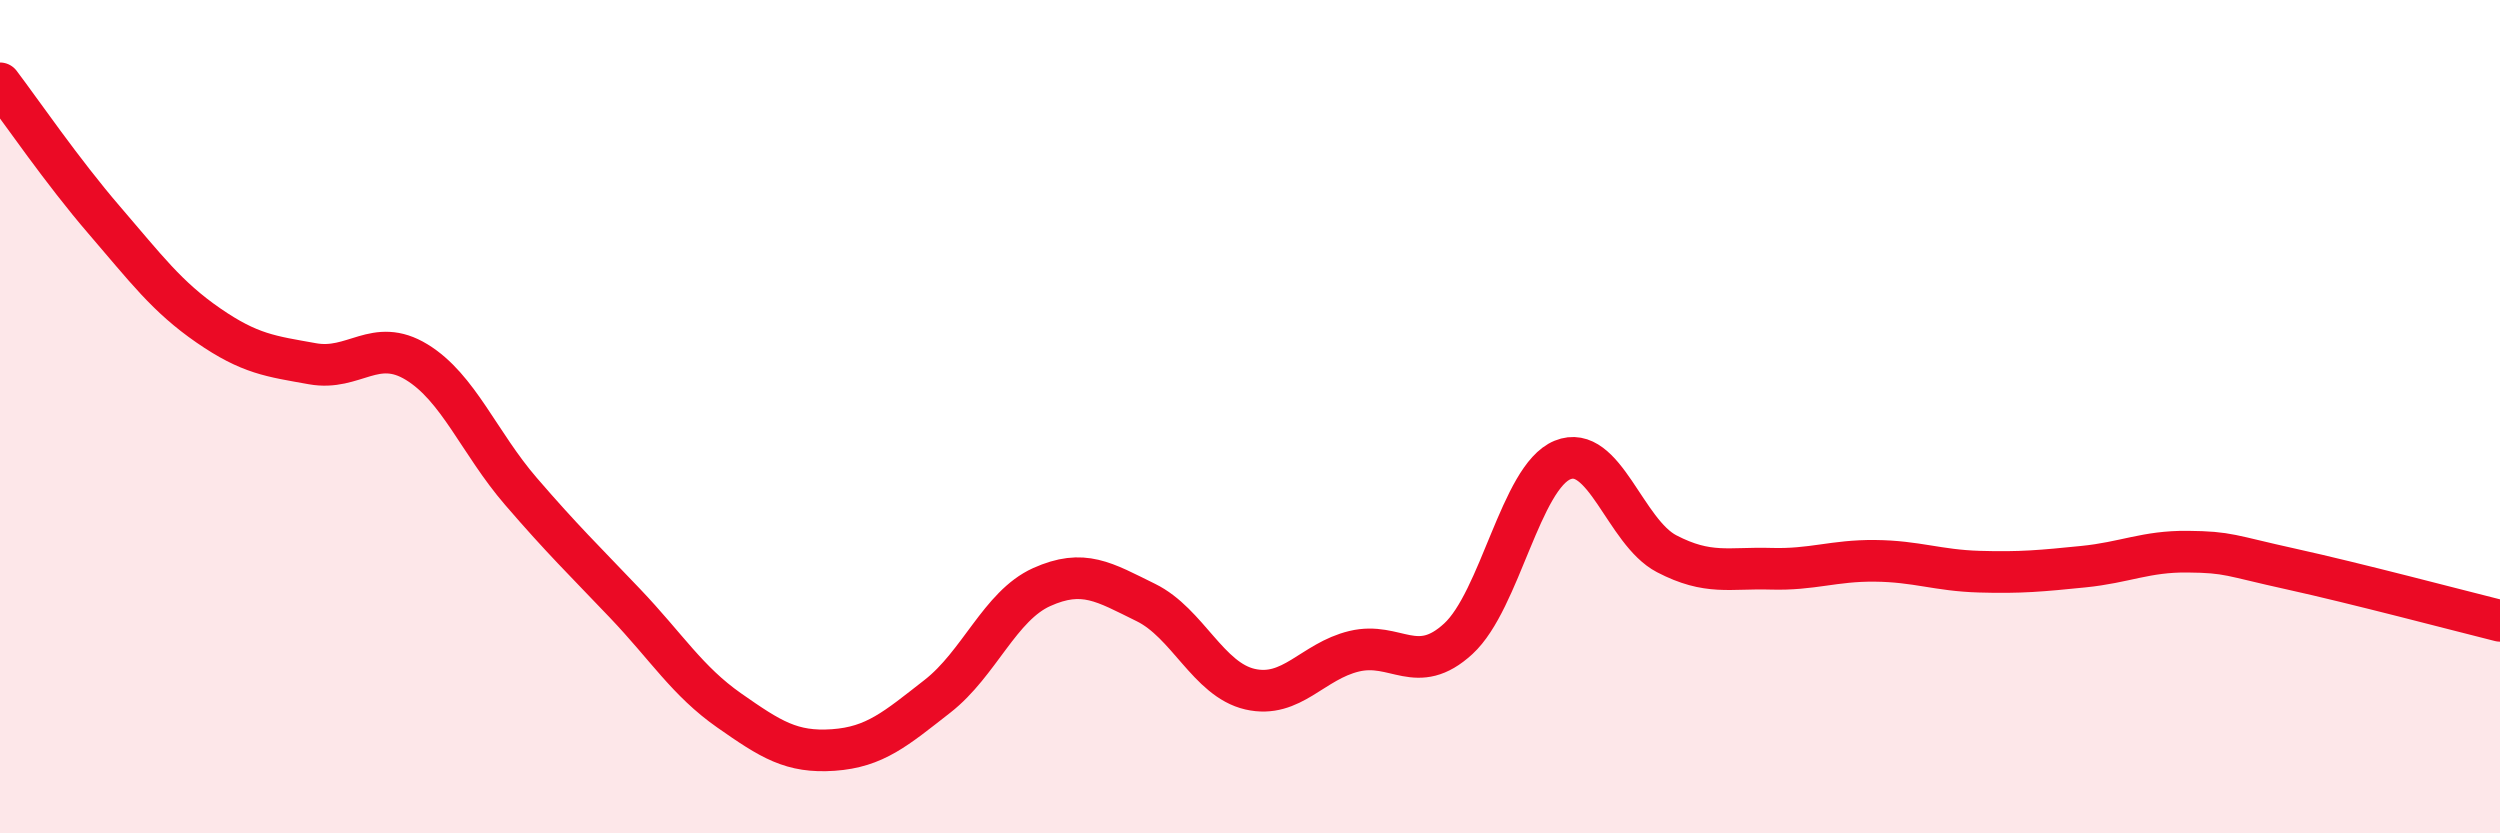 
    <svg width="60" height="20" viewBox="0 0 60 20" xmlns="http://www.w3.org/2000/svg">
      <path
        d="M 0,2 C 0.5,2.66 1.5,4.12 2.5,5.28 C 3.5,6.44 4,7.12 5,7.81 C 6,8.5 6.5,8.55 7.5,8.73 C 8.5,8.91 9,8.08 10,8.69 C 11,9.3 11.5,10.63 12.5,11.79 C 13.5,12.95 14,13.43 15,14.48 C 16,15.53 16.5,16.35 17.5,17.05 C 18.5,17.75 19,18.07 20,18 C 21,17.93 21.5,17.49 22.5,16.71 C 23.5,15.93 24,14.54 25,14.09 C 26,13.64 26.5,13.97 27.5,14.46 C 28.5,14.95 29,16.31 30,16.54 C 31,16.77 31.5,15.87 32.5,15.63 C 33.5,15.39 34,16.25 35,15.33 C 36,14.41 36.5,11.45 37.5,11.04 C 38.5,10.63 39,12.77 40,13.29 C 41,13.81 41.5,13.62 42.5,13.65 C 43.5,13.68 44,13.45 45,13.46 C 46,13.47 46.5,13.69 47.5,13.72 C 48.5,13.75 49,13.7 50,13.6 C 51,13.5 51.5,13.23 52.5,13.24 C 53.5,13.25 53.5,13.33 55,13.66 C 56.5,13.99 59,14.65 60,14.9L60 20L0 20Z"
        fill="#EB0A25"
        opacity="0.1"
        stroke-linecap="round"
        stroke-linejoin="round"
      />
      <path
        d="M 0,2 C 0.5,2.66 1.5,4.12 2.5,5.28 C 3.5,6.44 4,7.12 5,7.81 C 6,8.5 6.5,8.55 7.5,8.73 C 8.5,8.91 9,8.08 10,8.69 C 11,9.3 11.5,10.63 12.5,11.79 C 13.5,12.95 14,13.43 15,14.48 C 16,15.53 16.5,16.35 17.5,17.05 C 18.5,17.75 19,18.07 20,18 C 21,17.93 21.5,17.49 22.5,16.71 C 23.5,15.93 24,14.54 25,14.09 C 26,13.64 26.5,13.97 27.5,14.46 C 28.5,14.95 29,16.31 30,16.54 C 31,16.77 31.5,15.87 32.5,15.63 C 33.5,15.39 34,16.25 35,15.33 C 36,14.41 36.5,11.45 37.5,11.04 C 38.5,10.63 39,12.77 40,13.29 C 41,13.81 41.5,13.62 42.5,13.65 C 43.5,13.68 44,13.45 45,13.46 C 46,13.47 46.5,13.69 47.5,13.72 C 48.5,13.75 49,13.7 50,13.6 C 51,13.5 51.5,13.23 52.5,13.24 C 53.5,13.25 53.5,13.33 55,13.66 C 56.5,13.99 59,14.65 60,14.9"
        stroke="#EB0A25"
        stroke-width="1"
        fill="none"
        stroke-linecap="round"
        stroke-linejoin="round"
      />
    </svg>
  